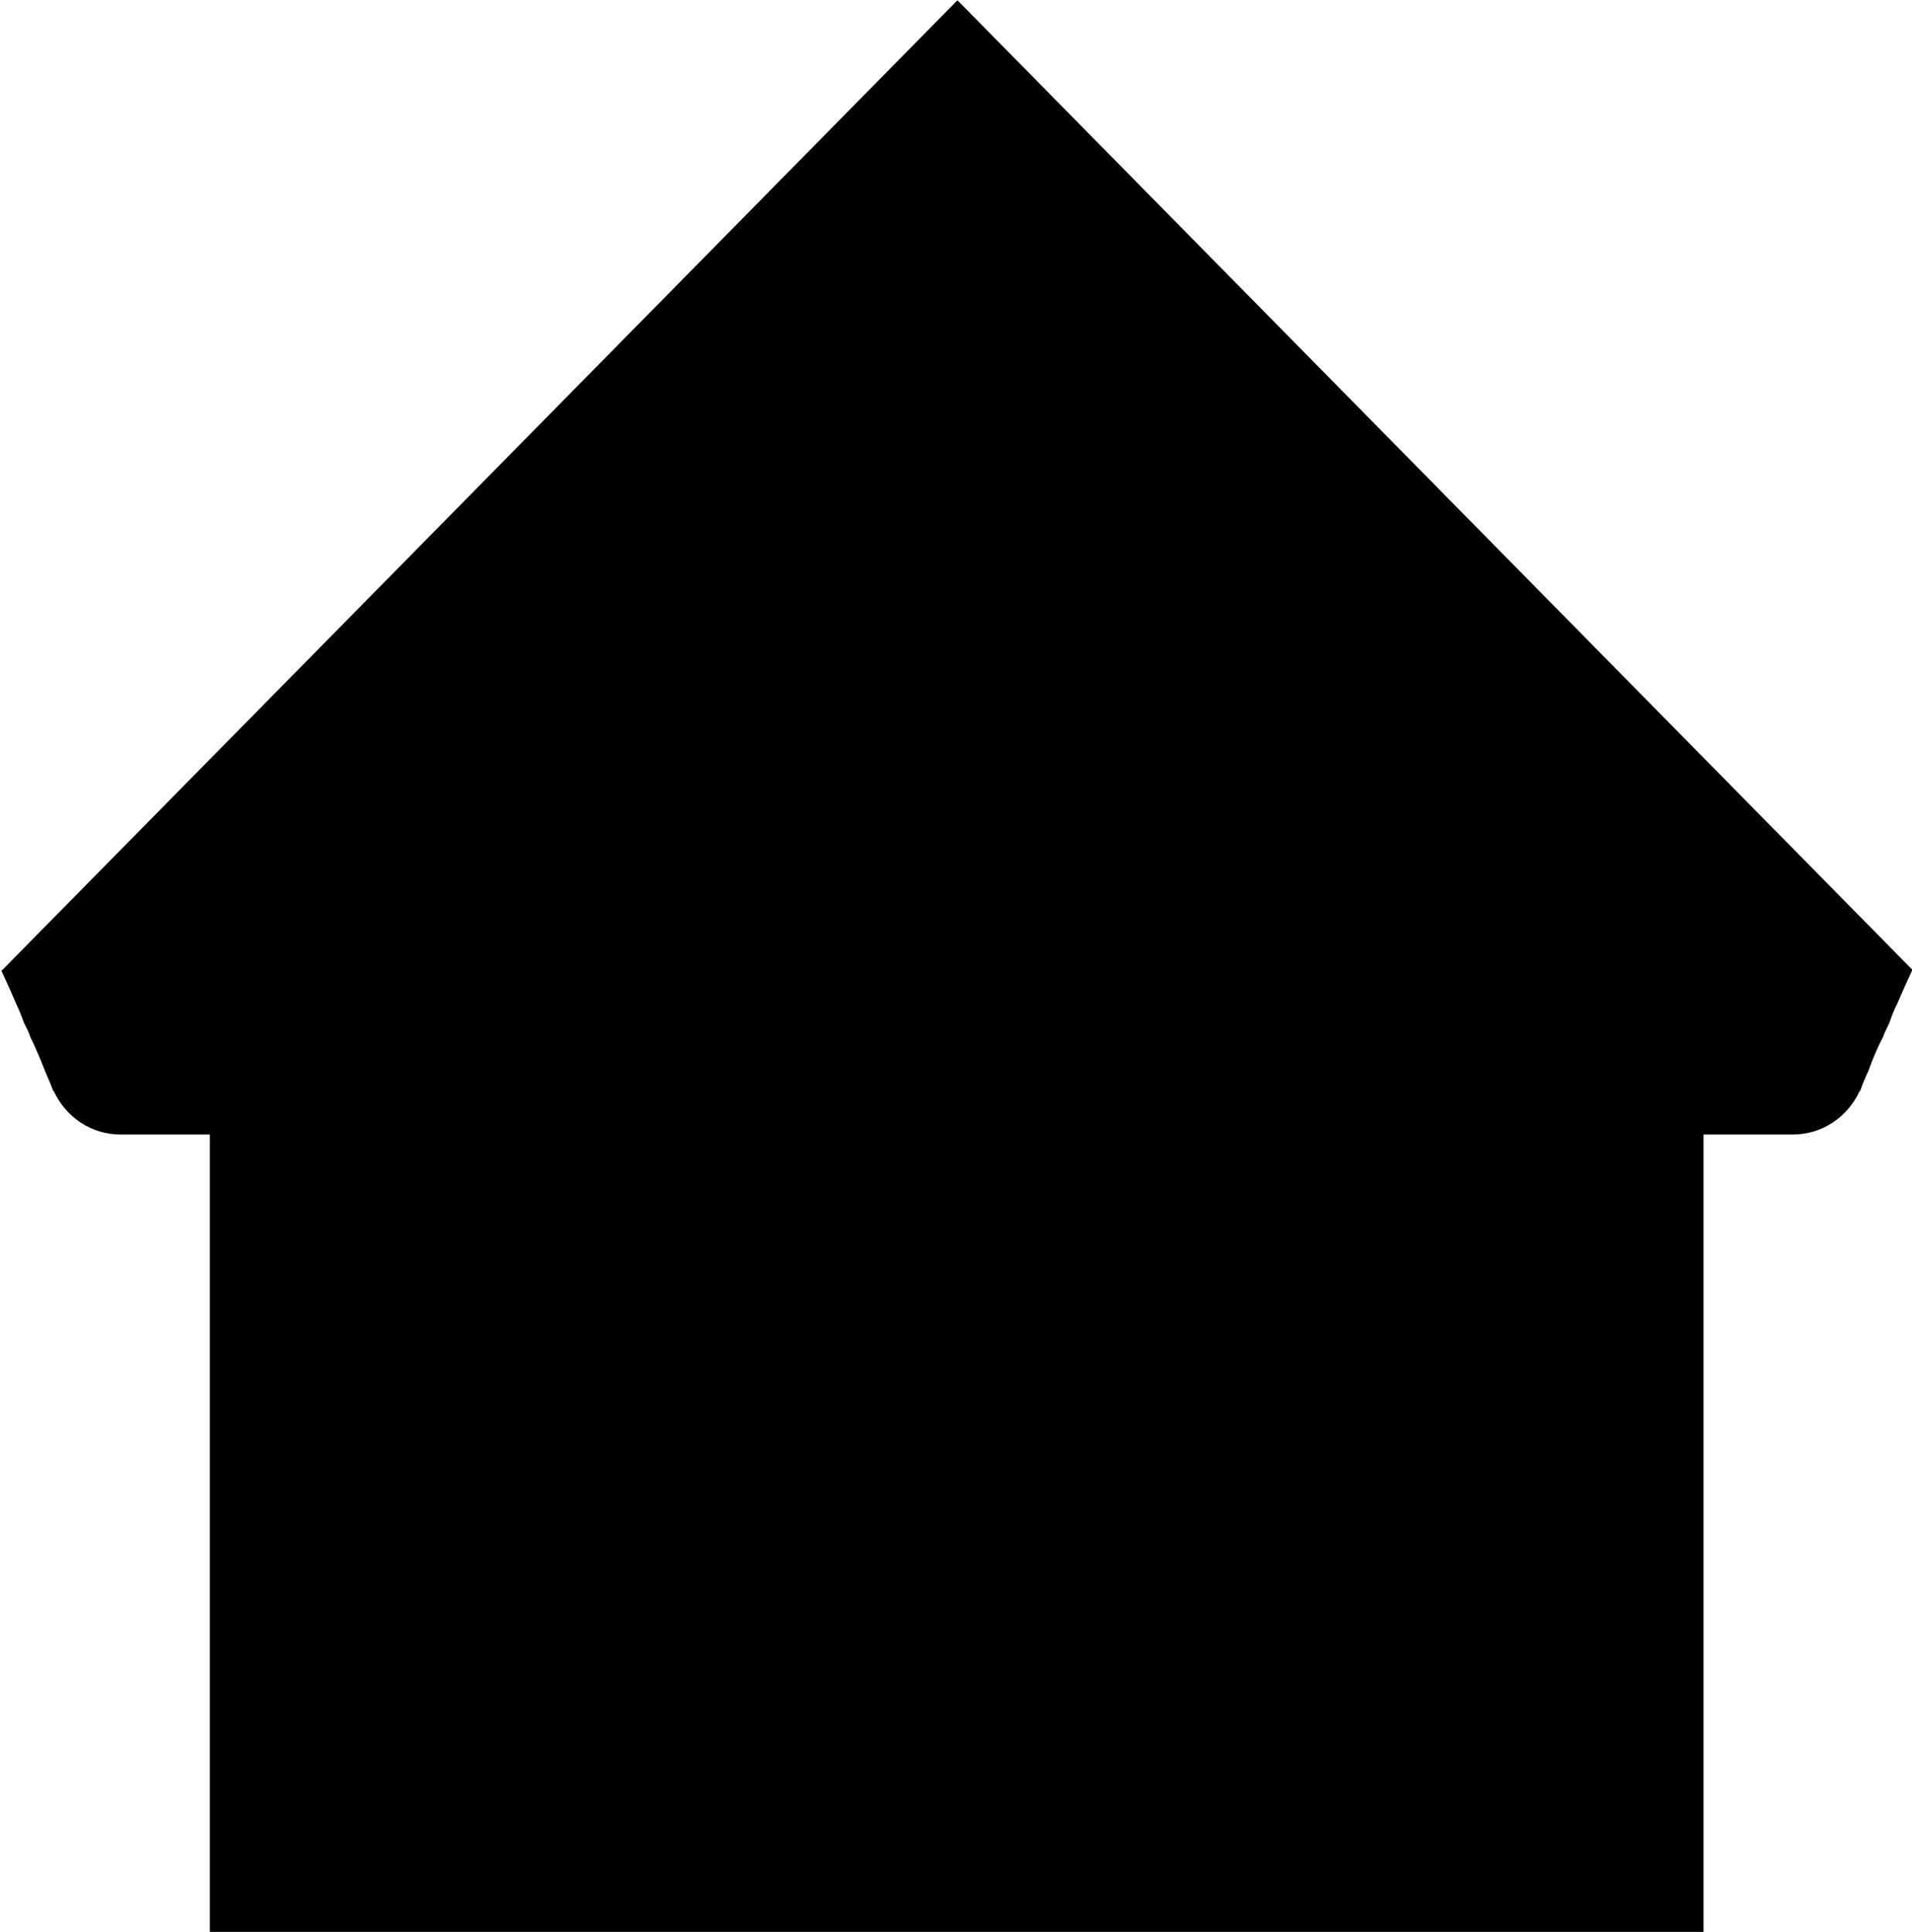 <?xml version="1.0" encoding="utf-8"?>
<!-- Generator: Adobe Illustrator 26.3.1, SVG Export Plug-In . SVG Version: 6.00 Build 0)  -->
<svg version="1.1" id="Calque_1" xmlns="http://www.w3.org/2000/svg" xmlns:xlink="http://www.w3.org/1999/xlink" x="0px" y="0px"
	 viewBox="0 0 50 50.53" style="enable-background:new 0 0 50 50.53;" xml:space="preserve">
<style type="text/css">
	.st0{fill:#E03A2A;}
	.st1{fill:#1C72CE;}
	.st2{fill:#379F17;}
	.st3{fill:#EBBE26;}
</style>
<g id="icone-laprise-bleu-2_00000000204807018612630140000000809901922789192329_" transform="translate(-1718.162 7272.887)">
	<path d="M1768.16-7247.5c0,0-0.17,0.36-0.38,0.85c-0.09,0.17-0.15,0.34-0.21,0.51c-0.06,0.13-0.13,0.26-0.17,0.38
		c-0.15,0.28-0.28,0.6-0.38,0.88c-0.09,0.19-0.15,0.34-0.21,0.51c0,0,0,0.02-0.02,0.02c-0.32,0.68-0.98,1.13-1.75,1.13h-2.33v20.85
		h-39.06v-20.85h-2.33c-0.77,0-1.43-0.45-1.75-1.13c-0.02,0-0.02-0.02-0.02-0.02c-0.06-0.17-0.13-0.32-0.21-0.51
		c-0.11-0.28-0.24-0.6-0.38-0.88c-0.04-0.13-0.11-0.26-0.17-0.38c-0.06-0.17-0.13-0.34-0.21-0.51c-0.21-0.49-0.38-0.85-0.38-0.85
		s0-0.02,0.02-0.02l24.98-25.36l24.98,25.36C1768.16-7247.52,1768.16-7247.5,1768.16-7247.5z"/>
</g>
</svg>
